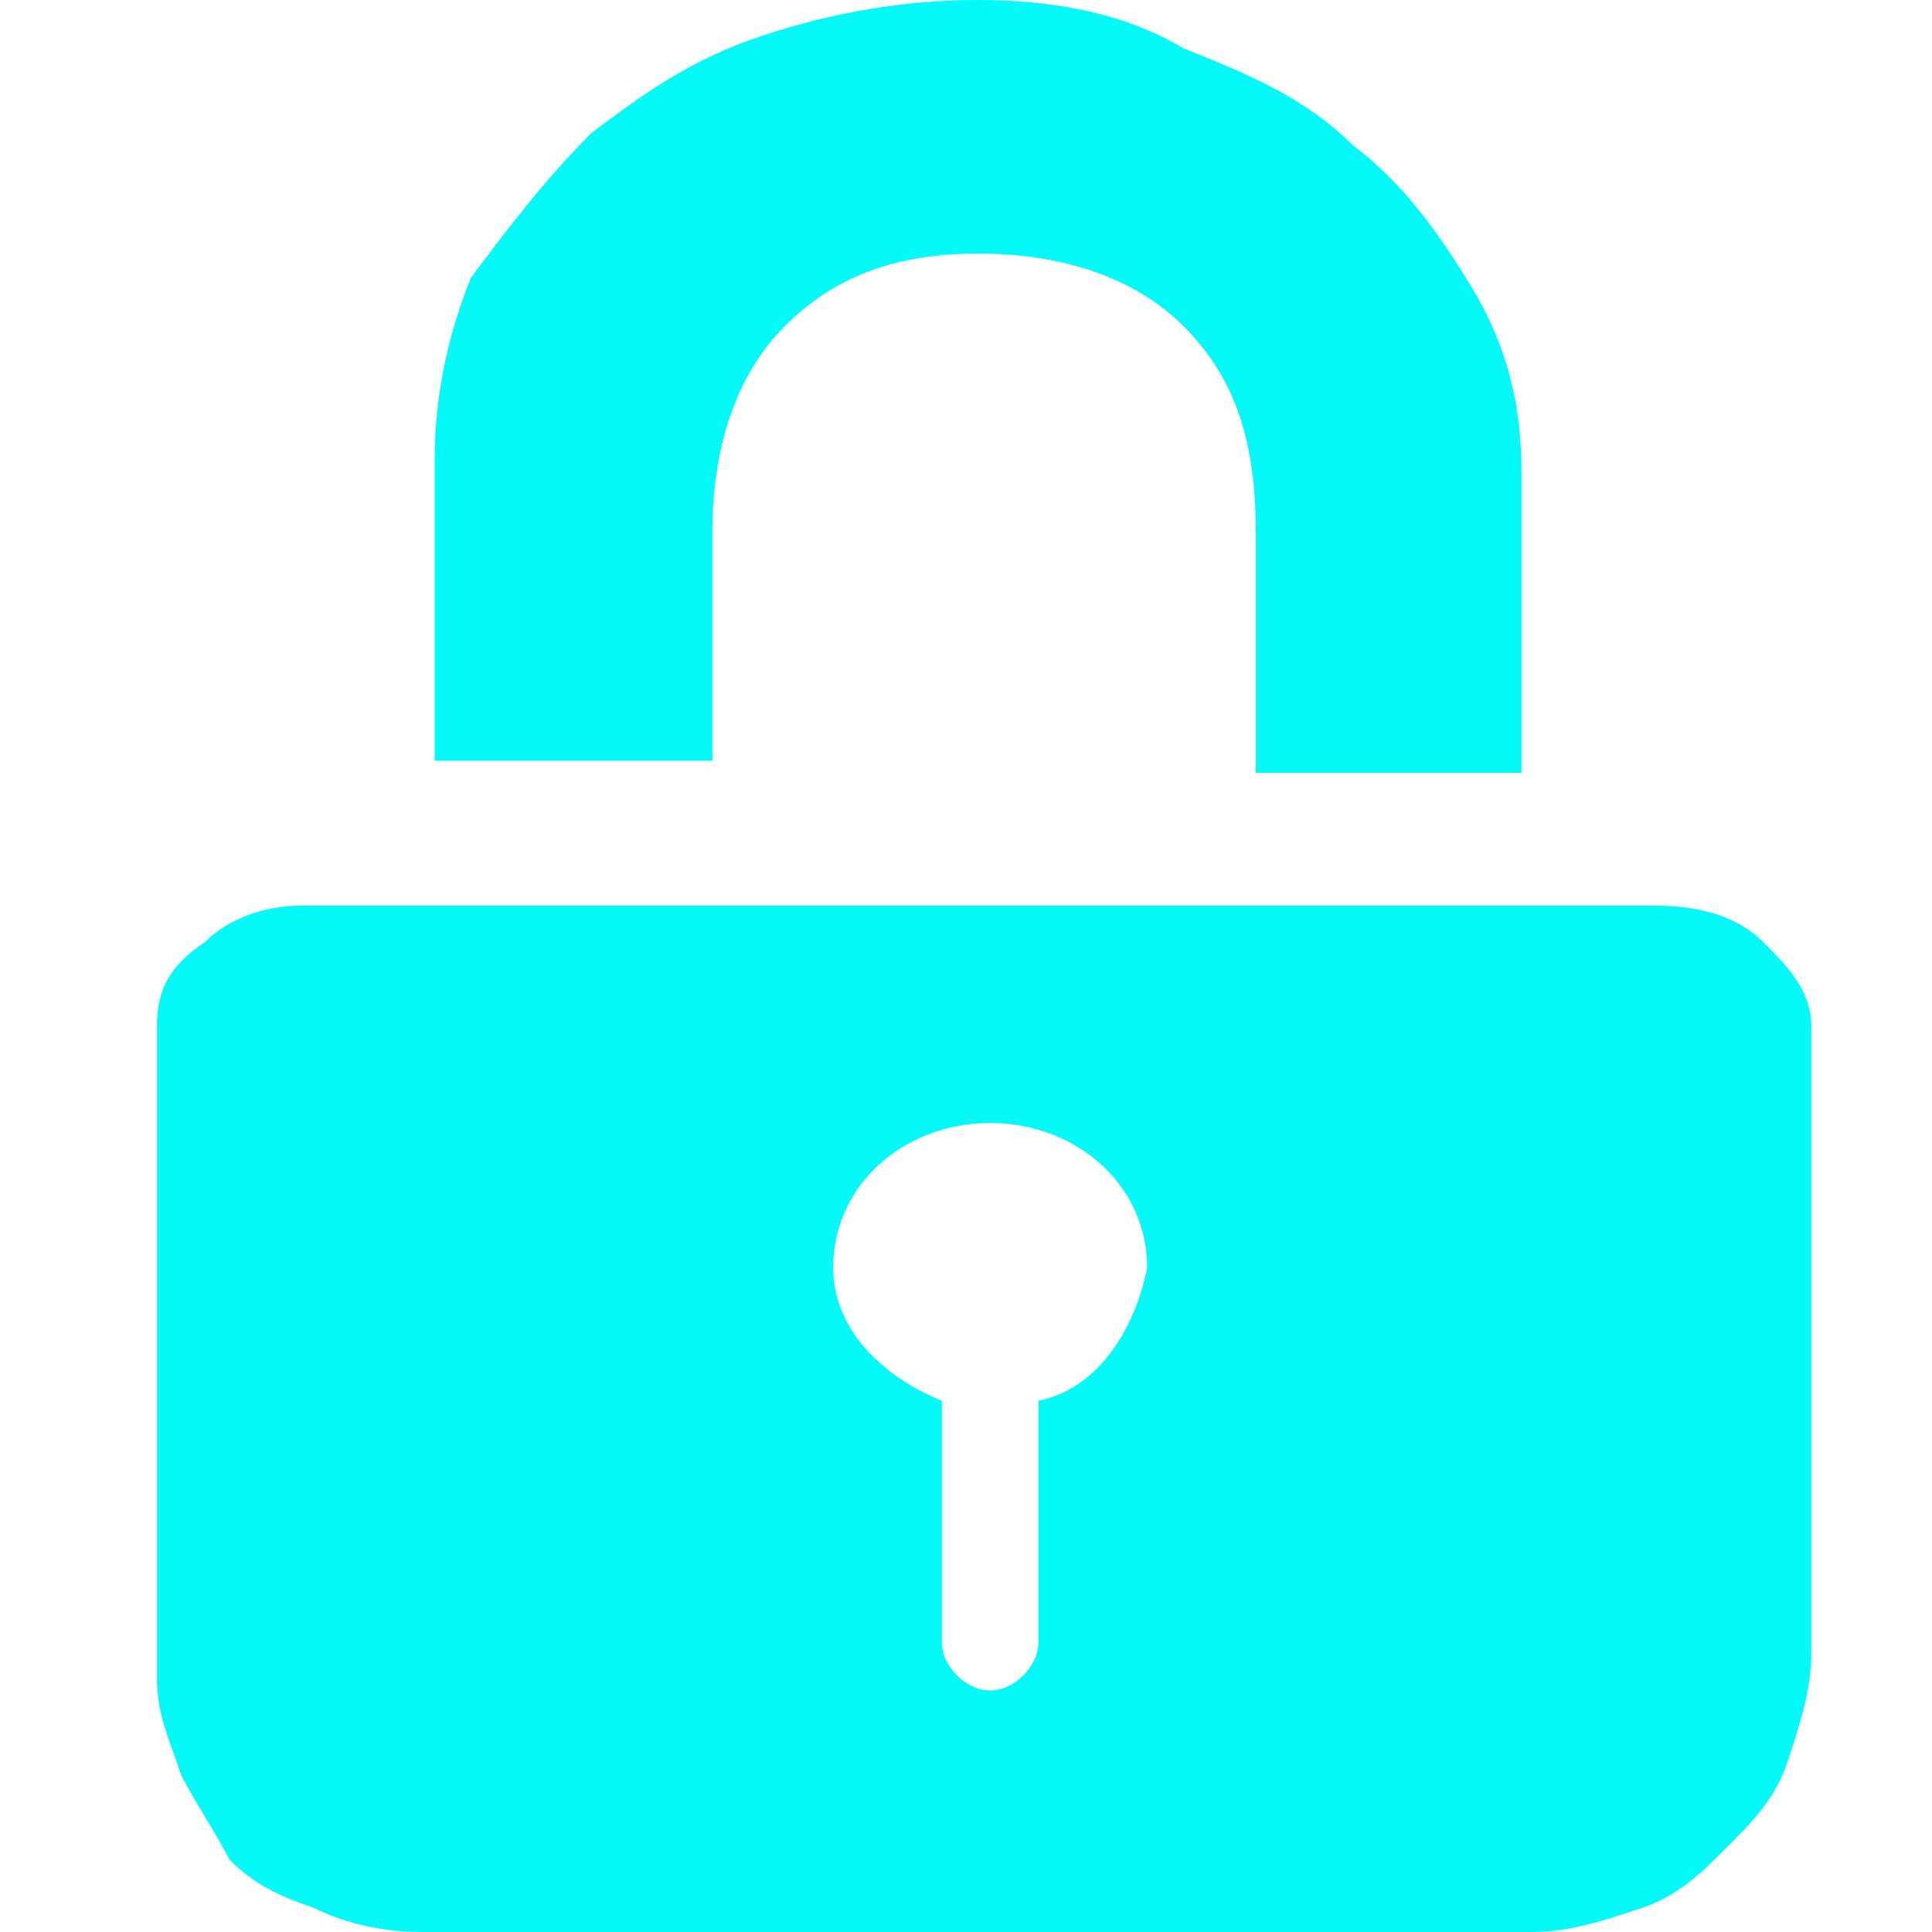 <svg width="32" height="32" viewBox="0 0 32 32" fill="none" xmlns="http://www.w3.org/2000/svg">
<path d="M29.2 15.6C28.8 15.2 28.2 15 27.4 15H5C4.4 15 3.8 15.2 3.4 15.6C2.8 16 2.6 16.4 2.6 17V27.8C2.6 28.4 2.8 28.8 3 29.4C3.2 29.8 3.6 30.4 3.8 30.8C4.2 31.2 4.6 31.4 5.2 31.6C5.6 31.8 6.2 32 7 32H25.4C26 32 26.6 31.8 27.2 31.6C27.8 31.4 28.2 31 28.6 30.6C29 30.2 29.4 29.8 29.6 29.2C29.8 28.6 30 28 30 27.4V17C30 16.4 29.6 16 29.2 15.6ZM17.2 23.2V27.2C17.2 27.6 16.8 28 16.4 28C16 28 15.6 27.6 15.6 27.2V23.2C14.6 22.8 13.8 22 13.8 21C13.8 19.6 15 18.6 16.4 18.6C17.8 18.6 19 19.6 19 21C18.8 22 18.2 23 17.2 23.2ZM11.8 8.8C11.8 7.4 12.2 6.2 13 5.4C13.8 4.6 14.8 4.2 16.2 4.2C17.6 4.2 18.8 4.6 19.6 5.4C20.4 6.2 20.8 7.2 20.8 8.8V12.8H25.2V7.8C25.2 6.8 25 5.8 24.4 4.8C23.8 3.8 23.2 3 22.4 2.4C21.6 1.6 20.6 1.2 19.6 0.8C18.6 0.2 17.4 0 16.2 0C15 0 13.8 0.2 12.6 0.6C11.4 1 10.6 1.6 9.8 2.2C9 3 8.4 3.8 7.8 4.6C7.4 5.6 7.2 6.6 7.2 7.6V12.6H11.8V8.8Z" fill="#02FAF9"/>
</svg>
